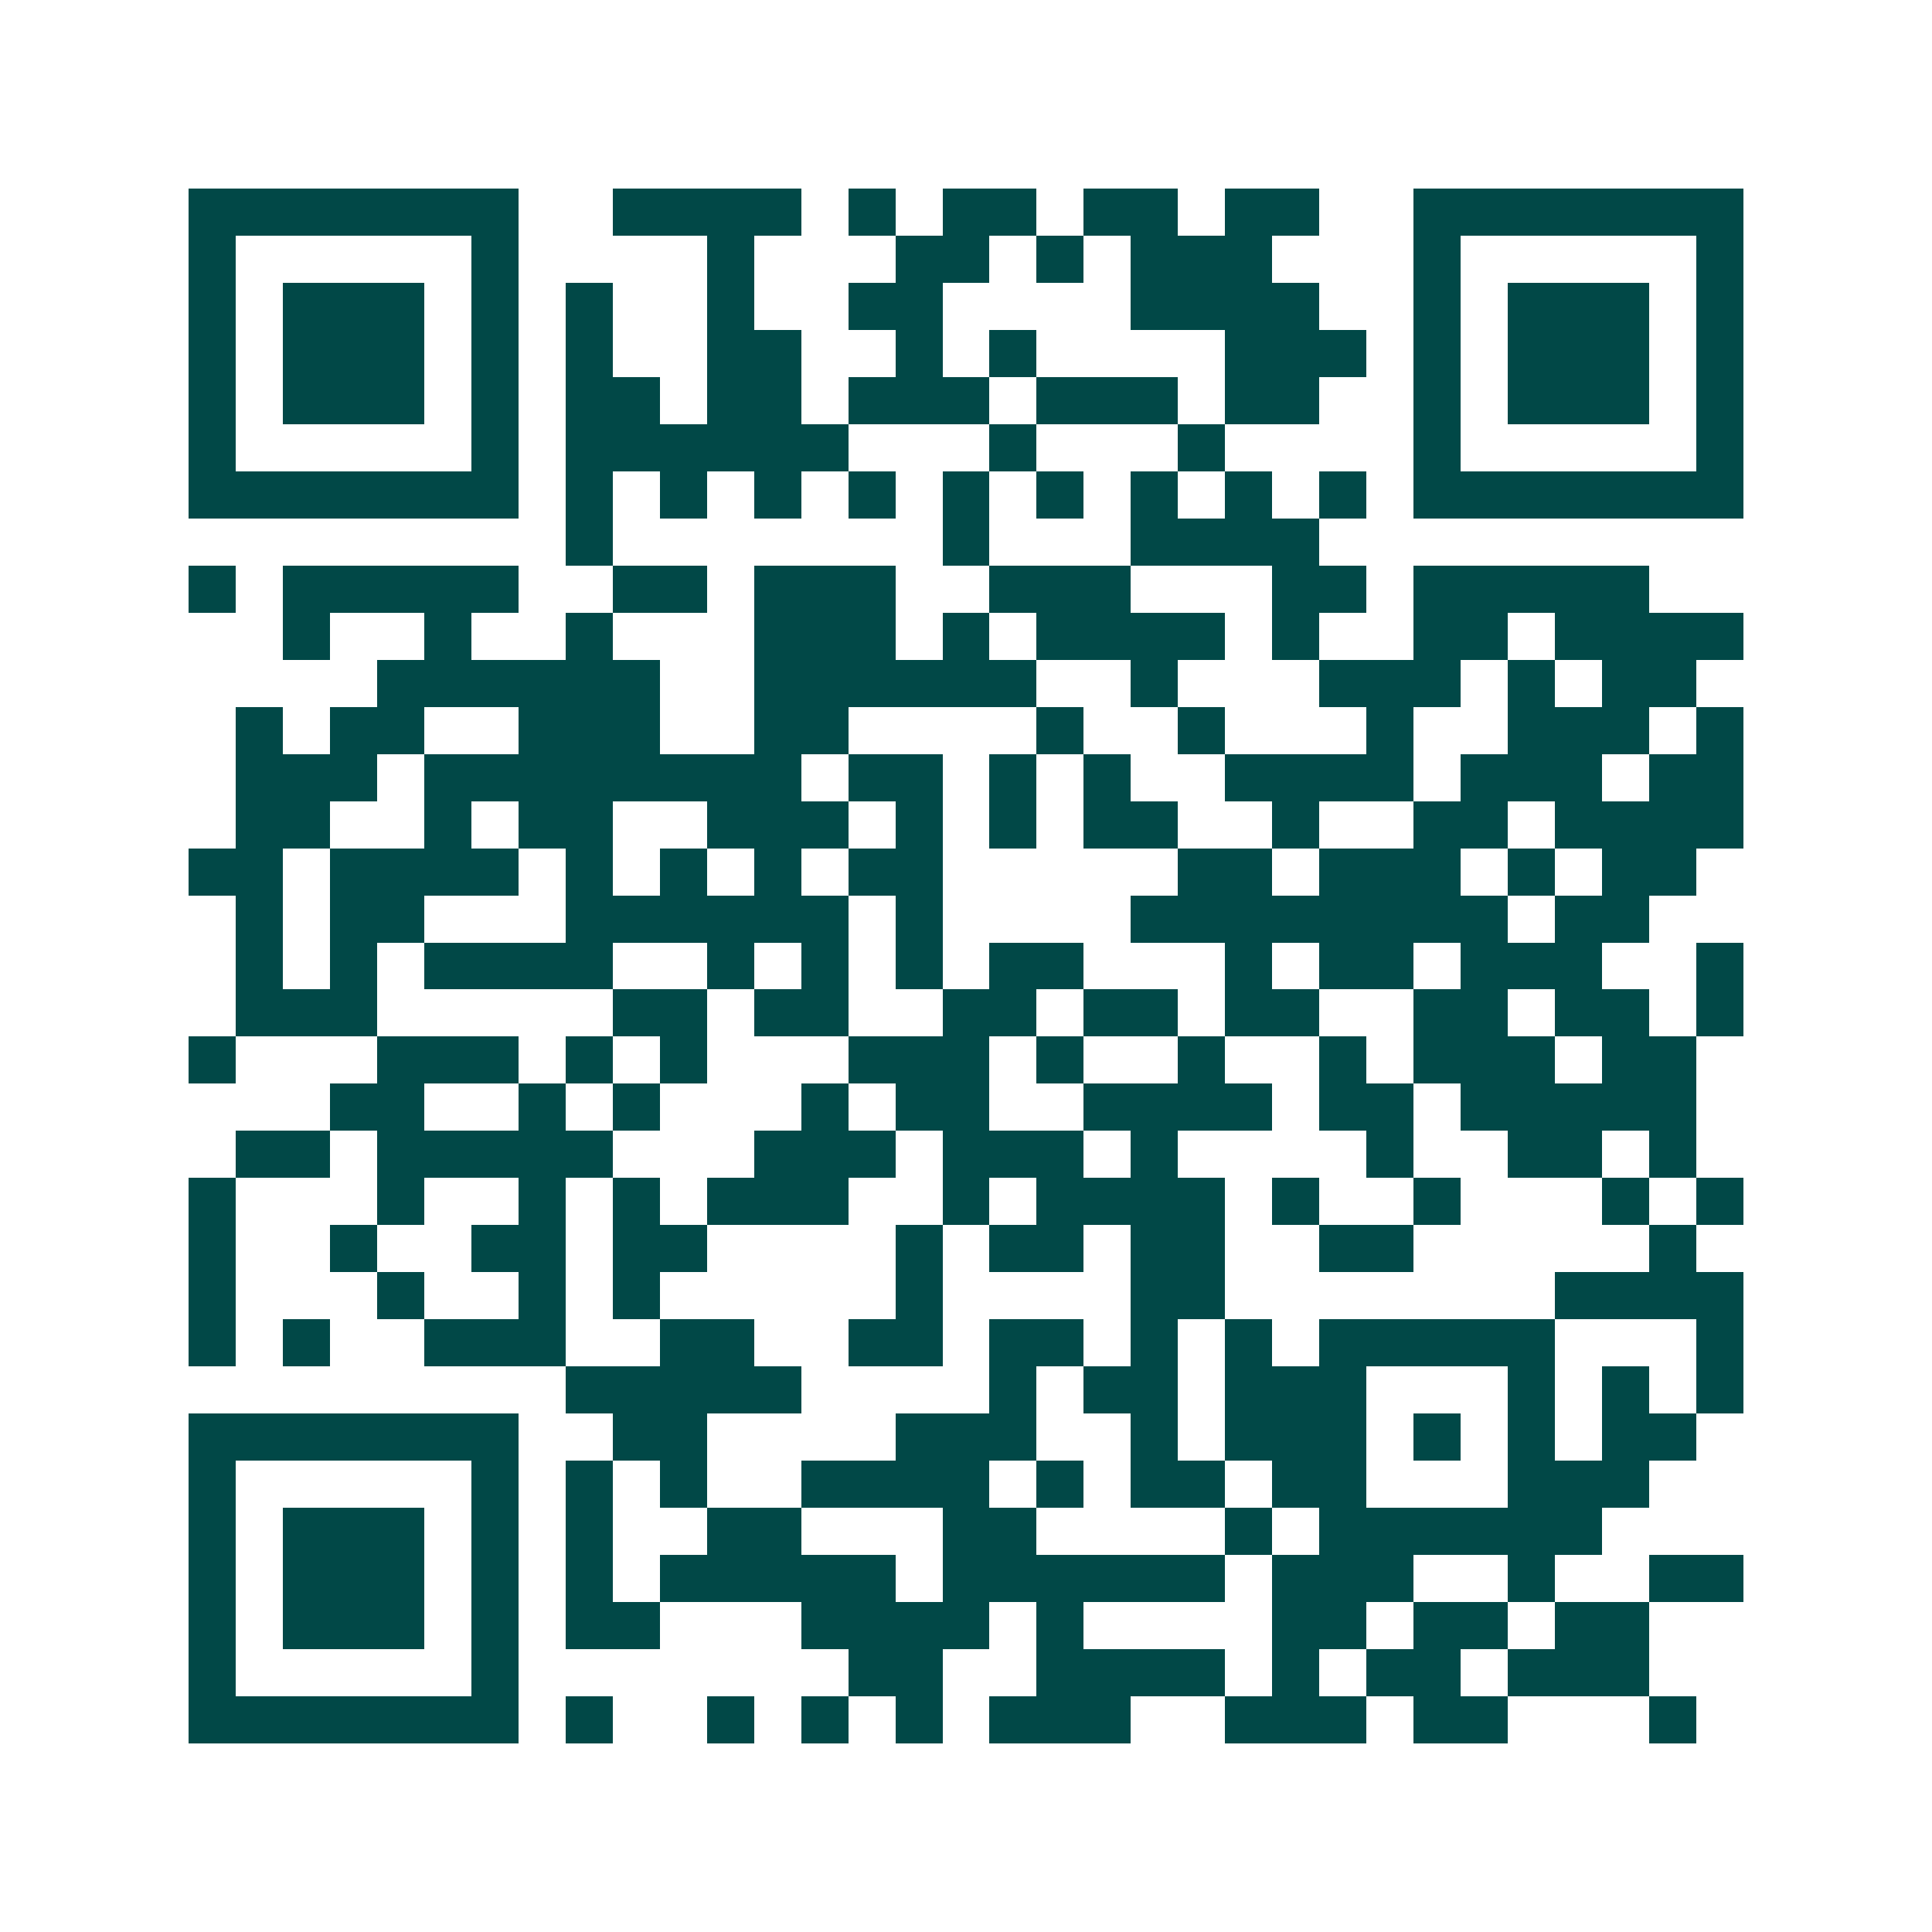 <svg xmlns="http://www.w3.org/2000/svg" width="200" height="200" viewBox="0 0 41 41" shape-rendering="crispEdges"><path fill="#ffffff" d="M0 0h41v41H0z"/><path stroke="#014847" d="M4 4.5h7m2 0h4m1 0h1m1 0h2m1 0h2m1 0h2m2 0h7M4 5.5h1m5 0h1m4 0h1m3 0h2m1 0h1m1 0h3m3 0h1m5 0h1M4 6.5h1m1 0h3m1 0h1m1 0h1m2 0h1m2 0h2m4 0h4m2 0h1m1 0h3m1 0h1M4 7.5h1m1 0h3m1 0h1m1 0h1m2 0h2m2 0h1m1 0h1m4 0h3m1 0h1m1 0h3m1 0h1M4 8.5h1m1 0h3m1 0h1m1 0h2m1 0h2m1 0h3m1 0h3m1 0h2m2 0h1m1 0h3m1 0h1M4 9.5h1m5 0h1m1 0h6m3 0h1m3 0h1m4 0h1m5 0h1M4 10.5h7m1 0h1m1 0h1m1 0h1m1 0h1m1 0h1m1 0h1m1 0h1m1 0h1m1 0h1m1 0h7M12 11.5h1m7 0h1m3 0h4M4 12.5h1m1 0h5m2 0h2m1 0h3m2 0h3m3 0h2m1 0h5M6 13.5h1m2 0h1m2 0h1m3 0h3m1 0h1m1 0h4m1 0h1m2 0h2m1 0h4M8 14.5h6m2 0h6m2 0h1m3 0h3m1 0h1m1 0h2M5 15.5h1m1 0h2m2 0h3m2 0h2m4 0h1m2 0h1m3 0h1m2 0h3m1 0h1M5 16.5h3m1 0h8m1 0h2m1 0h1m1 0h1m2 0h4m1 0h3m1 0h2M5 17.5h2m2 0h1m1 0h2m2 0h3m1 0h1m1 0h1m1 0h2m2 0h1m2 0h2m1 0h4M4 18.5h2m1 0h4m1 0h1m1 0h1m1 0h1m1 0h2m5 0h2m1 0h3m1 0h1m1 0h2M5 19.5h1m1 0h2m3 0h6m1 0h1m4 0h8m1 0h2M5 20.5h1m1 0h1m1 0h4m2 0h1m1 0h1m1 0h1m1 0h2m3 0h1m1 0h2m1 0h3m2 0h1M5 21.5h3m5 0h2m1 0h2m2 0h2m1 0h2m1 0h2m2 0h2m1 0h2m1 0h1M4 22.5h1m3 0h3m1 0h1m1 0h1m3 0h3m1 0h1m2 0h1m2 0h1m1 0h3m1 0h2M7 23.5h2m2 0h1m1 0h1m3 0h1m1 0h2m2 0h4m1 0h2m1 0h5M5 24.5h2m1 0h5m3 0h3m1 0h3m1 0h1m4 0h1m2 0h2m1 0h1M4 25.5h1m3 0h1m2 0h1m1 0h1m1 0h3m2 0h1m1 0h4m1 0h1m2 0h1m3 0h1m1 0h1M4 26.5h1m2 0h1m2 0h2m1 0h2m4 0h1m1 0h2m1 0h2m2 0h2m5 0h1M4 27.5h1m3 0h1m2 0h1m1 0h1m5 0h1m4 0h2m7 0h4M4 28.5h1m1 0h1m2 0h3m2 0h2m2 0h2m1 0h2m1 0h1m1 0h1m1 0h5m3 0h1M12 29.5h5m4 0h1m1 0h2m1 0h3m3 0h1m1 0h1m1 0h1M4 30.5h7m2 0h2m4 0h3m2 0h1m1 0h3m1 0h1m1 0h1m1 0h2M4 31.5h1m5 0h1m1 0h1m1 0h1m2 0h4m1 0h1m1 0h2m1 0h2m3 0h3M4 32.5h1m1 0h3m1 0h1m1 0h1m2 0h2m3 0h2m4 0h1m1 0h6M4 33.5h1m1 0h3m1 0h1m1 0h1m1 0h5m1 0h6m1 0h3m2 0h1m2 0h2M4 34.5h1m1 0h3m1 0h1m1 0h2m3 0h4m1 0h1m4 0h2m1 0h2m1 0h2M4 35.5h1m5 0h1m7 0h2m2 0h4m1 0h1m1 0h2m1 0h3M4 36.5h7m1 0h1m2 0h1m1 0h1m1 0h1m1 0h3m2 0h3m1 0h2m3 0h1"/></svg>
